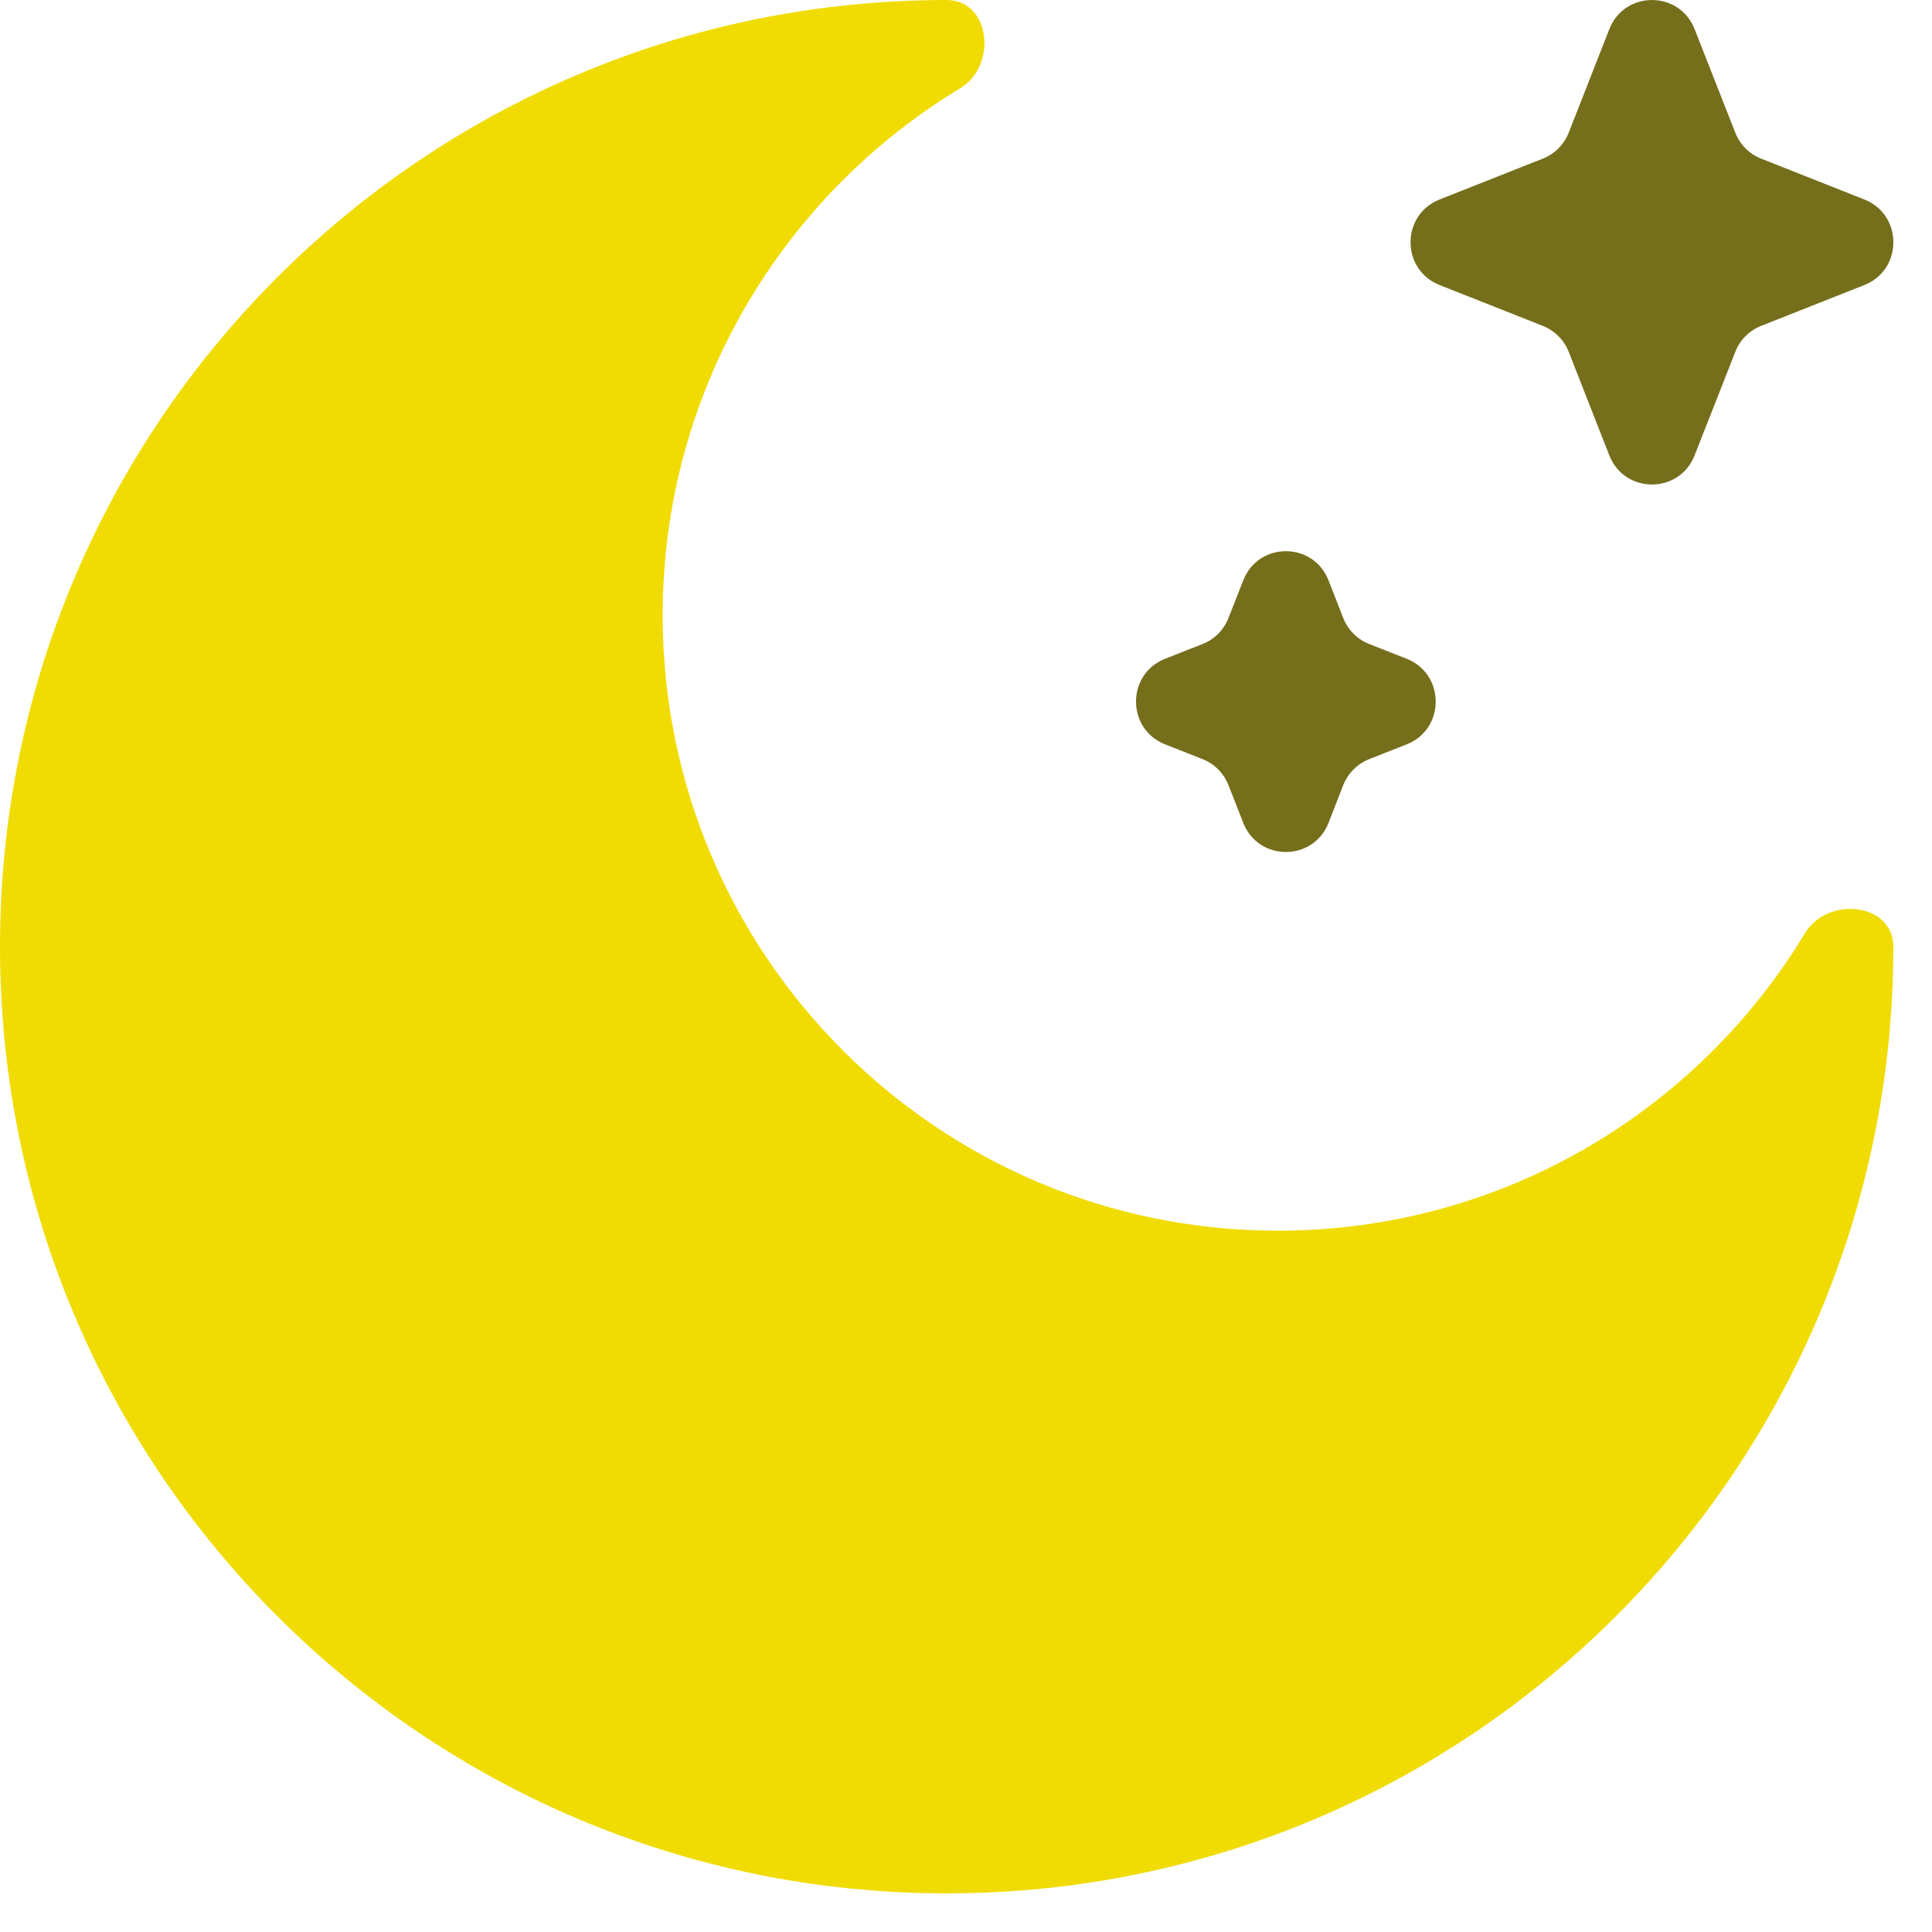 <svg width="19" height="19" viewBox="0 0 19 19" fill="none" xmlns="http://www.w3.org/2000/svg">
<path d="M9.31 18.62C14.452 18.62 18.62 14.452 18.62 9.31C18.62 8.879 17.974 8.808 17.751 9.177C16.692 10.93 14.767 12.103 12.568 12.103C9.226 12.103 6.517 9.394 6.517 6.051C6.517 3.853 7.689 1.928 9.443 0.868C9.812 0.646 9.741 0 9.31 0C4.168 0 0 4.168 0 9.31C0 14.452 4.168 18.62 9.31 18.62Z" fill="#F0DC02"/>
<path d="M16.665 0.286C16.515 -0.095 15.977 -0.095 15.827 0.286L15.427 1.306C15.381 1.422 15.289 1.514 15.173 1.56L14.157 1.962C13.777 2.113 13.777 2.652 14.157 2.803L15.173 3.205C15.289 3.251 15.381 3.343 15.427 3.459L15.827 4.479C15.977 4.86 16.515 4.86 16.665 4.479L17.066 3.459C17.111 3.343 17.203 3.251 17.319 3.205L18.335 2.803C18.715 2.652 18.715 2.113 18.335 1.962L17.319 1.56C17.203 1.514 17.111 1.422 17.066 1.306L16.665 0.286Z" fill="#756E1B"/>
<path d="M13.065 5.707C12.915 5.325 12.377 5.325 12.227 5.707L12.081 6.078C12.035 6.195 11.944 6.287 11.828 6.333L11.457 6.479C11.077 6.63 11.077 7.169 11.457 7.32L11.828 7.466C11.944 7.512 12.035 7.605 12.081 7.721L12.227 8.093C12.377 8.474 12.915 8.474 13.065 8.093L13.21 7.721C13.256 7.605 13.348 7.512 13.464 7.466L13.835 7.32C14.214 7.169 14.214 6.63 13.835 6.479L13.464 6.333C13.348 6.287 13.256 6.195 13.21 6.078L13.065 5.707Z" fill="#756E1B"/>
</svg>
